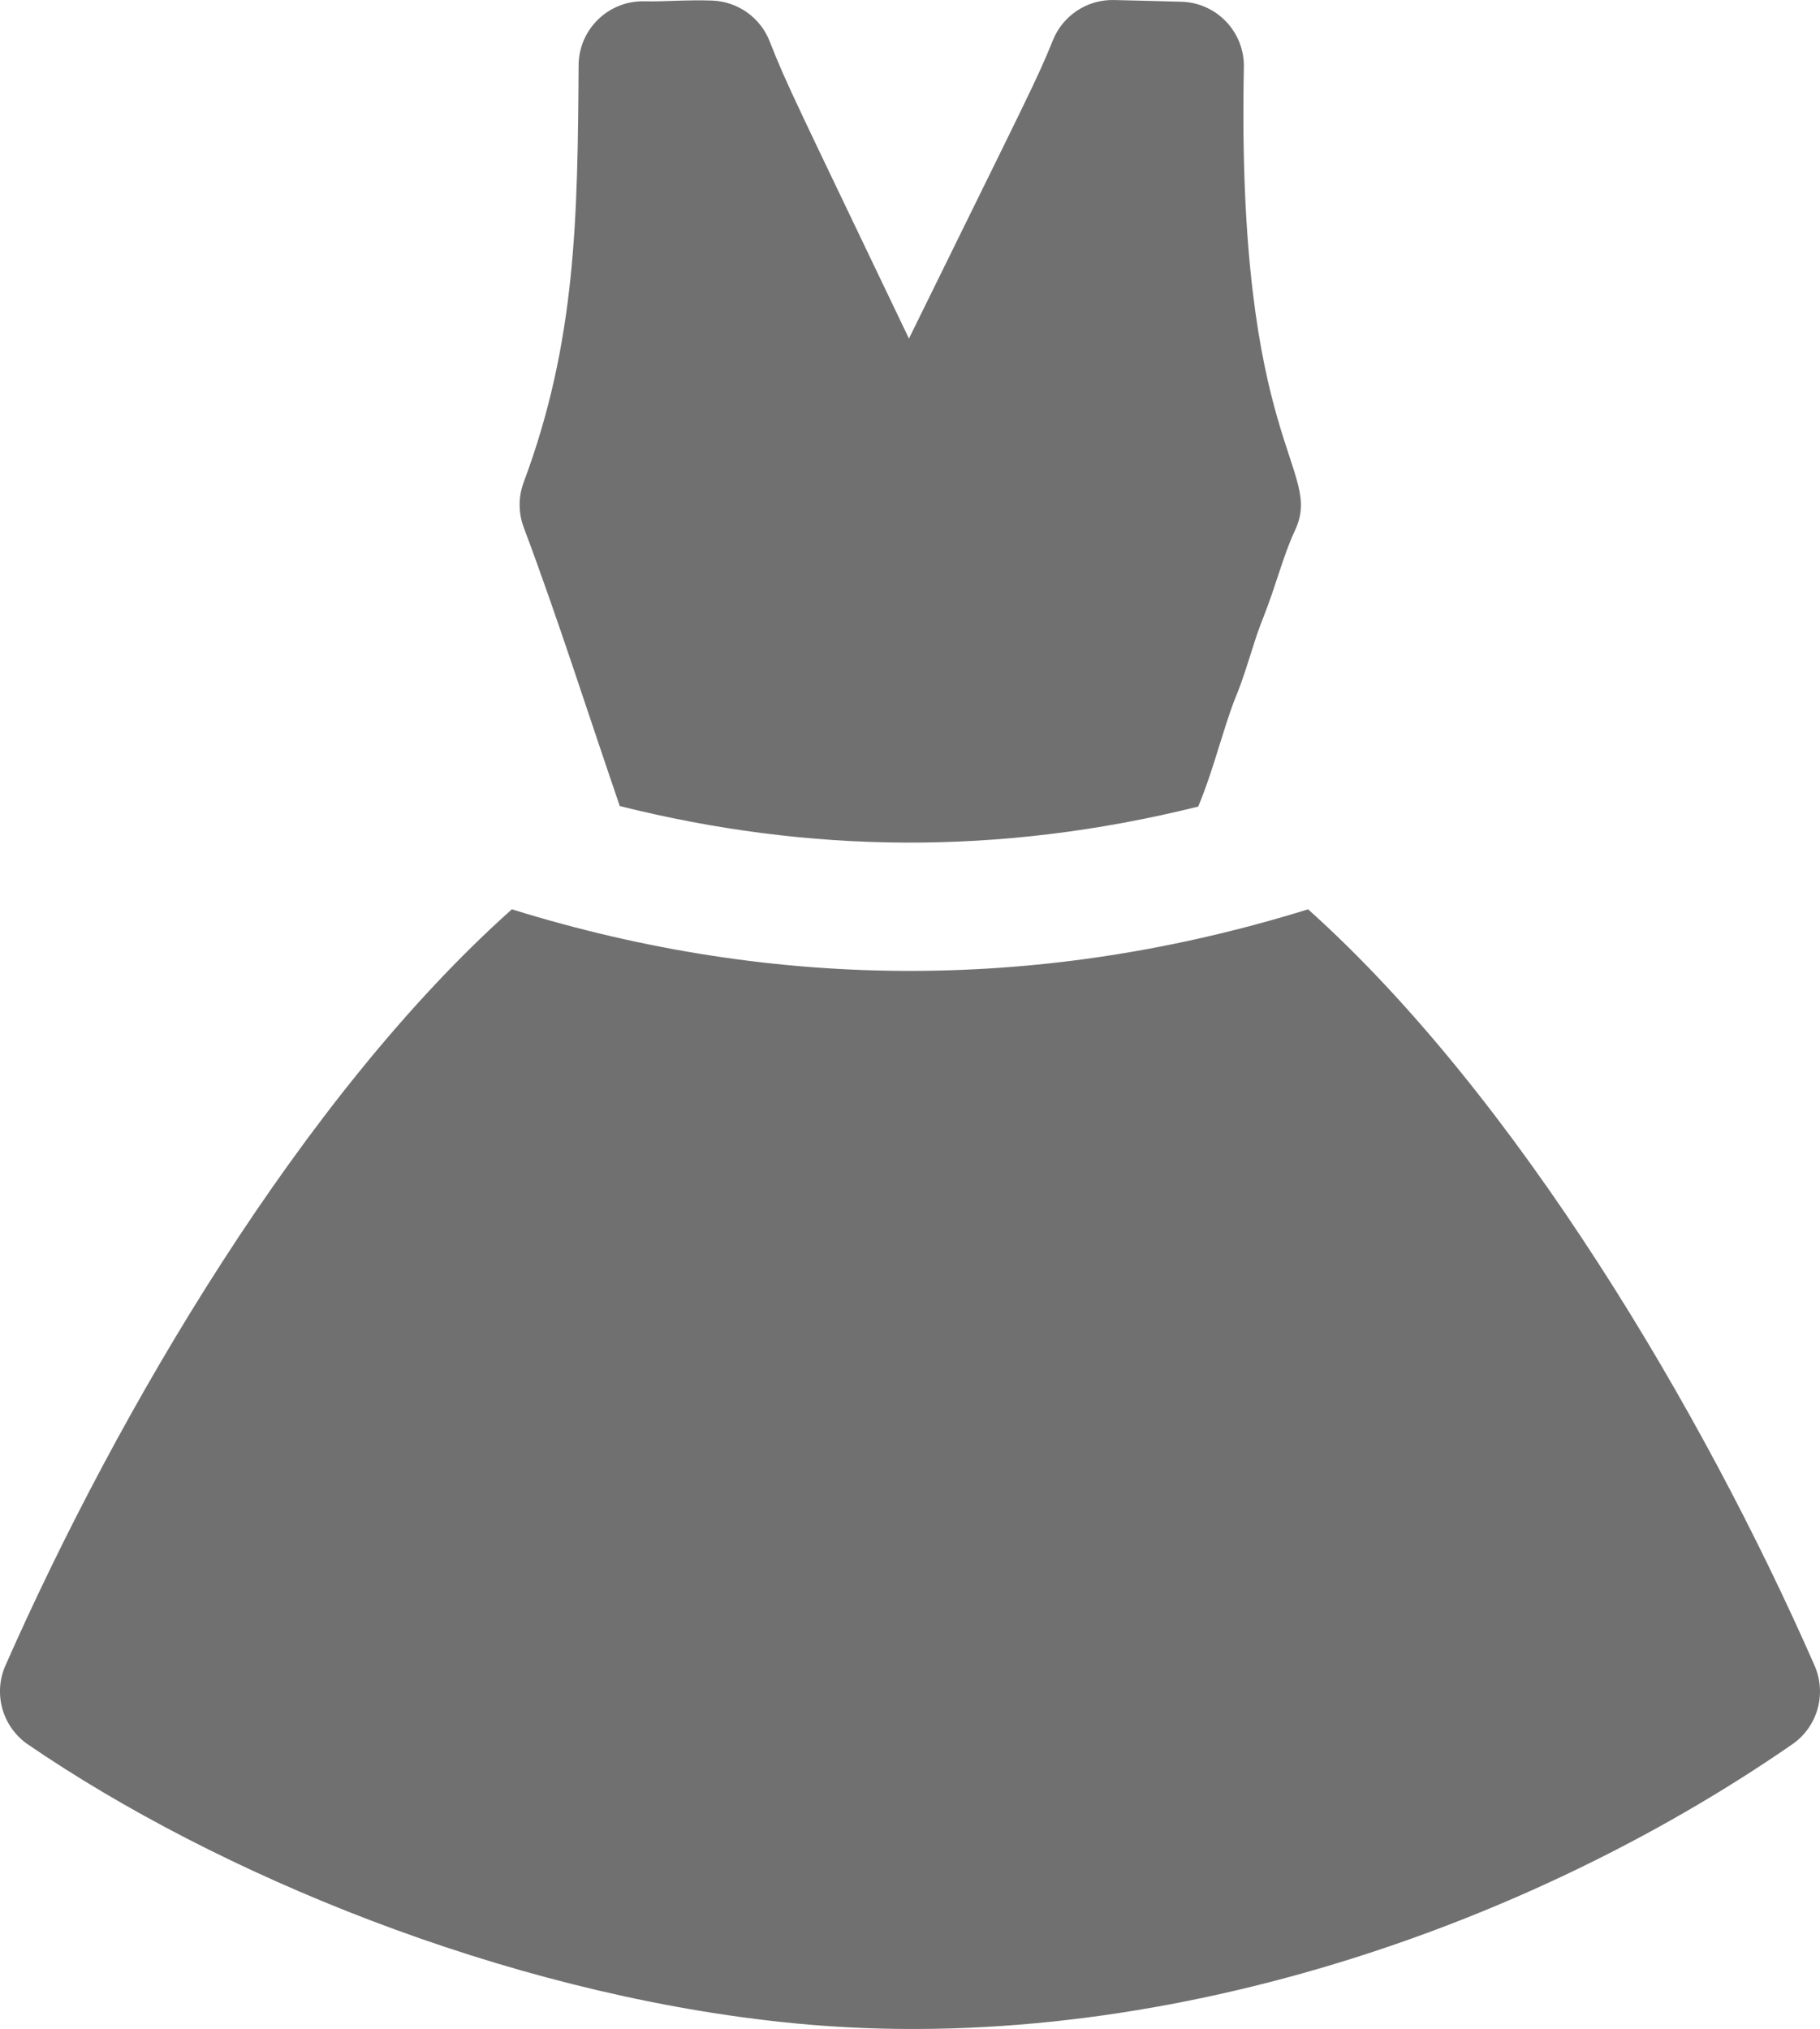 <?xml version="1.0" encoding="UTF-8" standalone="no"?>
<svg
   xmlns:dc="http://purl.org/dc/elements/1.1/"
   xmlns:cc="http://creativecommons.org/ns#"
   xmlns:rdf="http://www.w3.org/1999/02/22-rdf-syntax-ns#"
   xmlns:svg="http://www.w3.org/2000/svg"
   xmlns="http://www.w3.org/2000/svg"
   xmlns:sodipodi="http://sodipodi.sourceforge.net/DTD/sodipodi-0.dtd"
   xmlns:inkscape="http://www.inkscape.org/namespaces/inkscape"
   inkscape:version="1.0 (5b275a35d9, 2020-05-03)"
   sodipodi:docname="dress.svg"
   version="1.1"
   width="50"
   viewBox="0 0 49.315 54.975"
   height="55.739"
   enable-background="new 0 0 504.986 504.986"
   id="Layer_1">
  <defs
     id="defs9" />
  <sodipodi:namedview
     inkscape:current-layer="Layer_1"
     inkscape:window-maximized="1"
     inkscape:window-y="24"
     inkscape:window-x="0"
     inkscape:cy="3.6641948"
     inkscape:cx="23.88028"
     inkscape:zoom="3.6289062"
     fit-margin-bottom="0"
     fit-margin-right="0"
     fit-margin-left="0"
     fit-margin-top="0"
     showgrid="false"
     id="namedview7"
     inkscape:window-height="1056"
     inkscape:window-width="1920"
     inkscape:pageshadow="2"
     inkscape:pageopacity="0"
     guidetolerance="10"
     gridtolerance="10"
     objecttolerance="10"
     borderopacity="1"
     bordercolor="#666666"
     pagecolor="#ffffff" />
  <path
     style="stroke-width:0.109;fill:#707070;fill-opacity:1"
     id="path2"
     d="m 16.793,21.84 c 5.108,1.279 10.272,1.357 15.674,0.014 0.237,-0.571 0.412,-1.135 0.582,-1.683 0.554,-1.784 0.34,-0.865 0.852,-2.487 0.139,-0.44 0.194,-0.612 0.334,-0.965 0.339,-0.854 0.544,-1.69 0.852,-2.343 C 35.882,12.689 33.497,12.146 33.704,1.823 33.724,0.868 32.97,0.076 32.016,0.047 31.403,0.028 30.803,0.017 30.191,6.4366776e-4 29.465,-0.019 28.802,0.415 28.53,1.089 28.093,2.171 27.903,2.508 24.629,9.173 21.599,2.834 21.318,2.305 20.856,1.122 20.603,0.474 19.989,0.039 19.293,0.015 18.594,-0.009 18.009,0.047 17.456,0.035 16.477,0.015 15.684,0.801 15.678,1.765 15.651,5.871 15.617,9.247 14.19,13.067 c -0.147,0.394 -0.147,0.827 5.44e-4,1.221 0.922,2.459 1.715,4.962 2.603,7.552 z" />
  <path
     style="stroke-width:0.109;fill:#707070;fill-opacity:1"
     id="path4"
     d="M 49.168,45.129 C 46.17,38.294 41.105,29.708 35.444,24.638 28.377,26.832 21.136,26.894 13.869,24.638 8.192,29.706 3.195,38.221 0.148,45.126 c -0.339,0.767 -0.082,1.667 0.61,2.141 5.131,3.512 12.87,6.709 20.402,7.518 9.731,1.059 19.995,-2.401 27.403,-7.522 0.686,-0.474 0.94,-1.369 0.605,-2.133 z" />
</svg>
